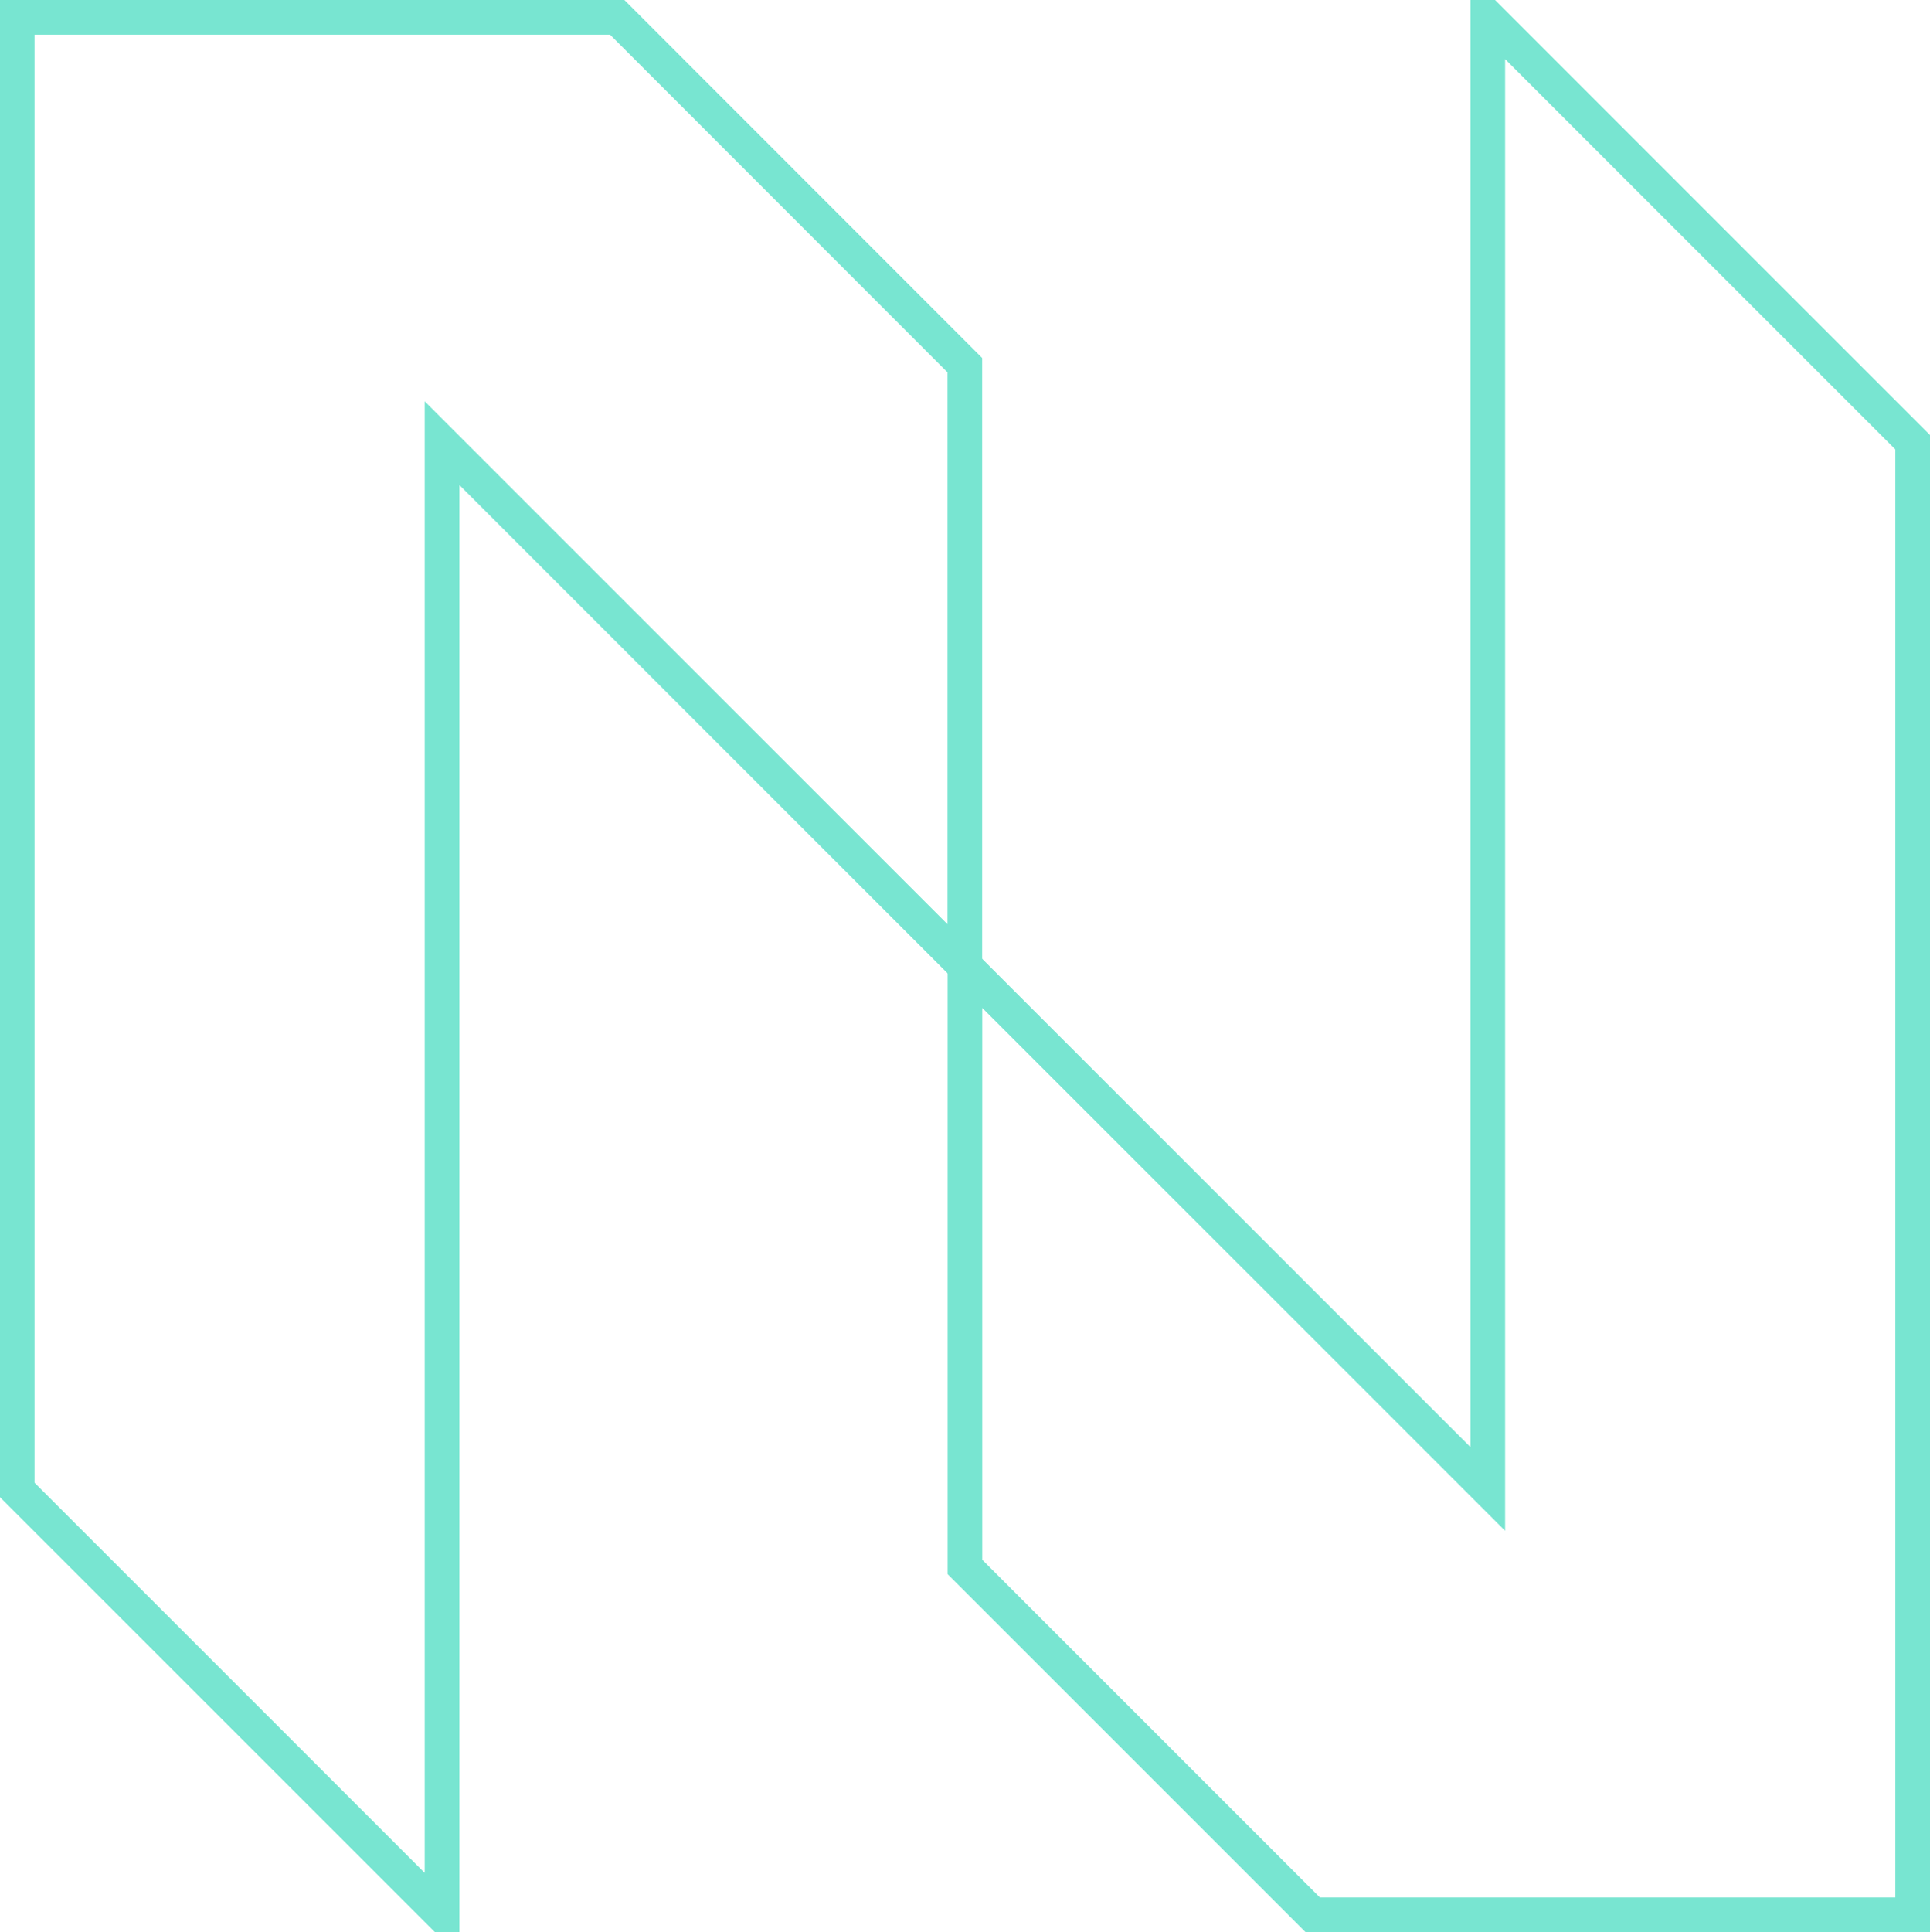 <svg xmlns="http://www.w3.org/2000/svg" width="55.676" height="55.725" viewBox="0 0 55.676 55.725">
  <g id="Group_7393" data-name="Group 7393" transform="translate(0.5 0.5)">
    <path id="Path_64" data-name="Path 64" d="M213.783,0V42.443L198.7,27.362v17.33l10.033,10.033H226.04V12.254L213.786,0Z" transform="translate(-171.364 0)" fill="none" stroke="#78e5d1" stroke-width="1"/>
    <path id="Path_65" data-name="Path 65" d="M133.5,0V42.47l12.255,12.254h0V12.281l15.081,15.081V10.032L150.809,0Z" transform="translate(-133.503 0)" fill="none" stroke="#78e5d1" stroke-width="1"/>
  </g>
</svg>
